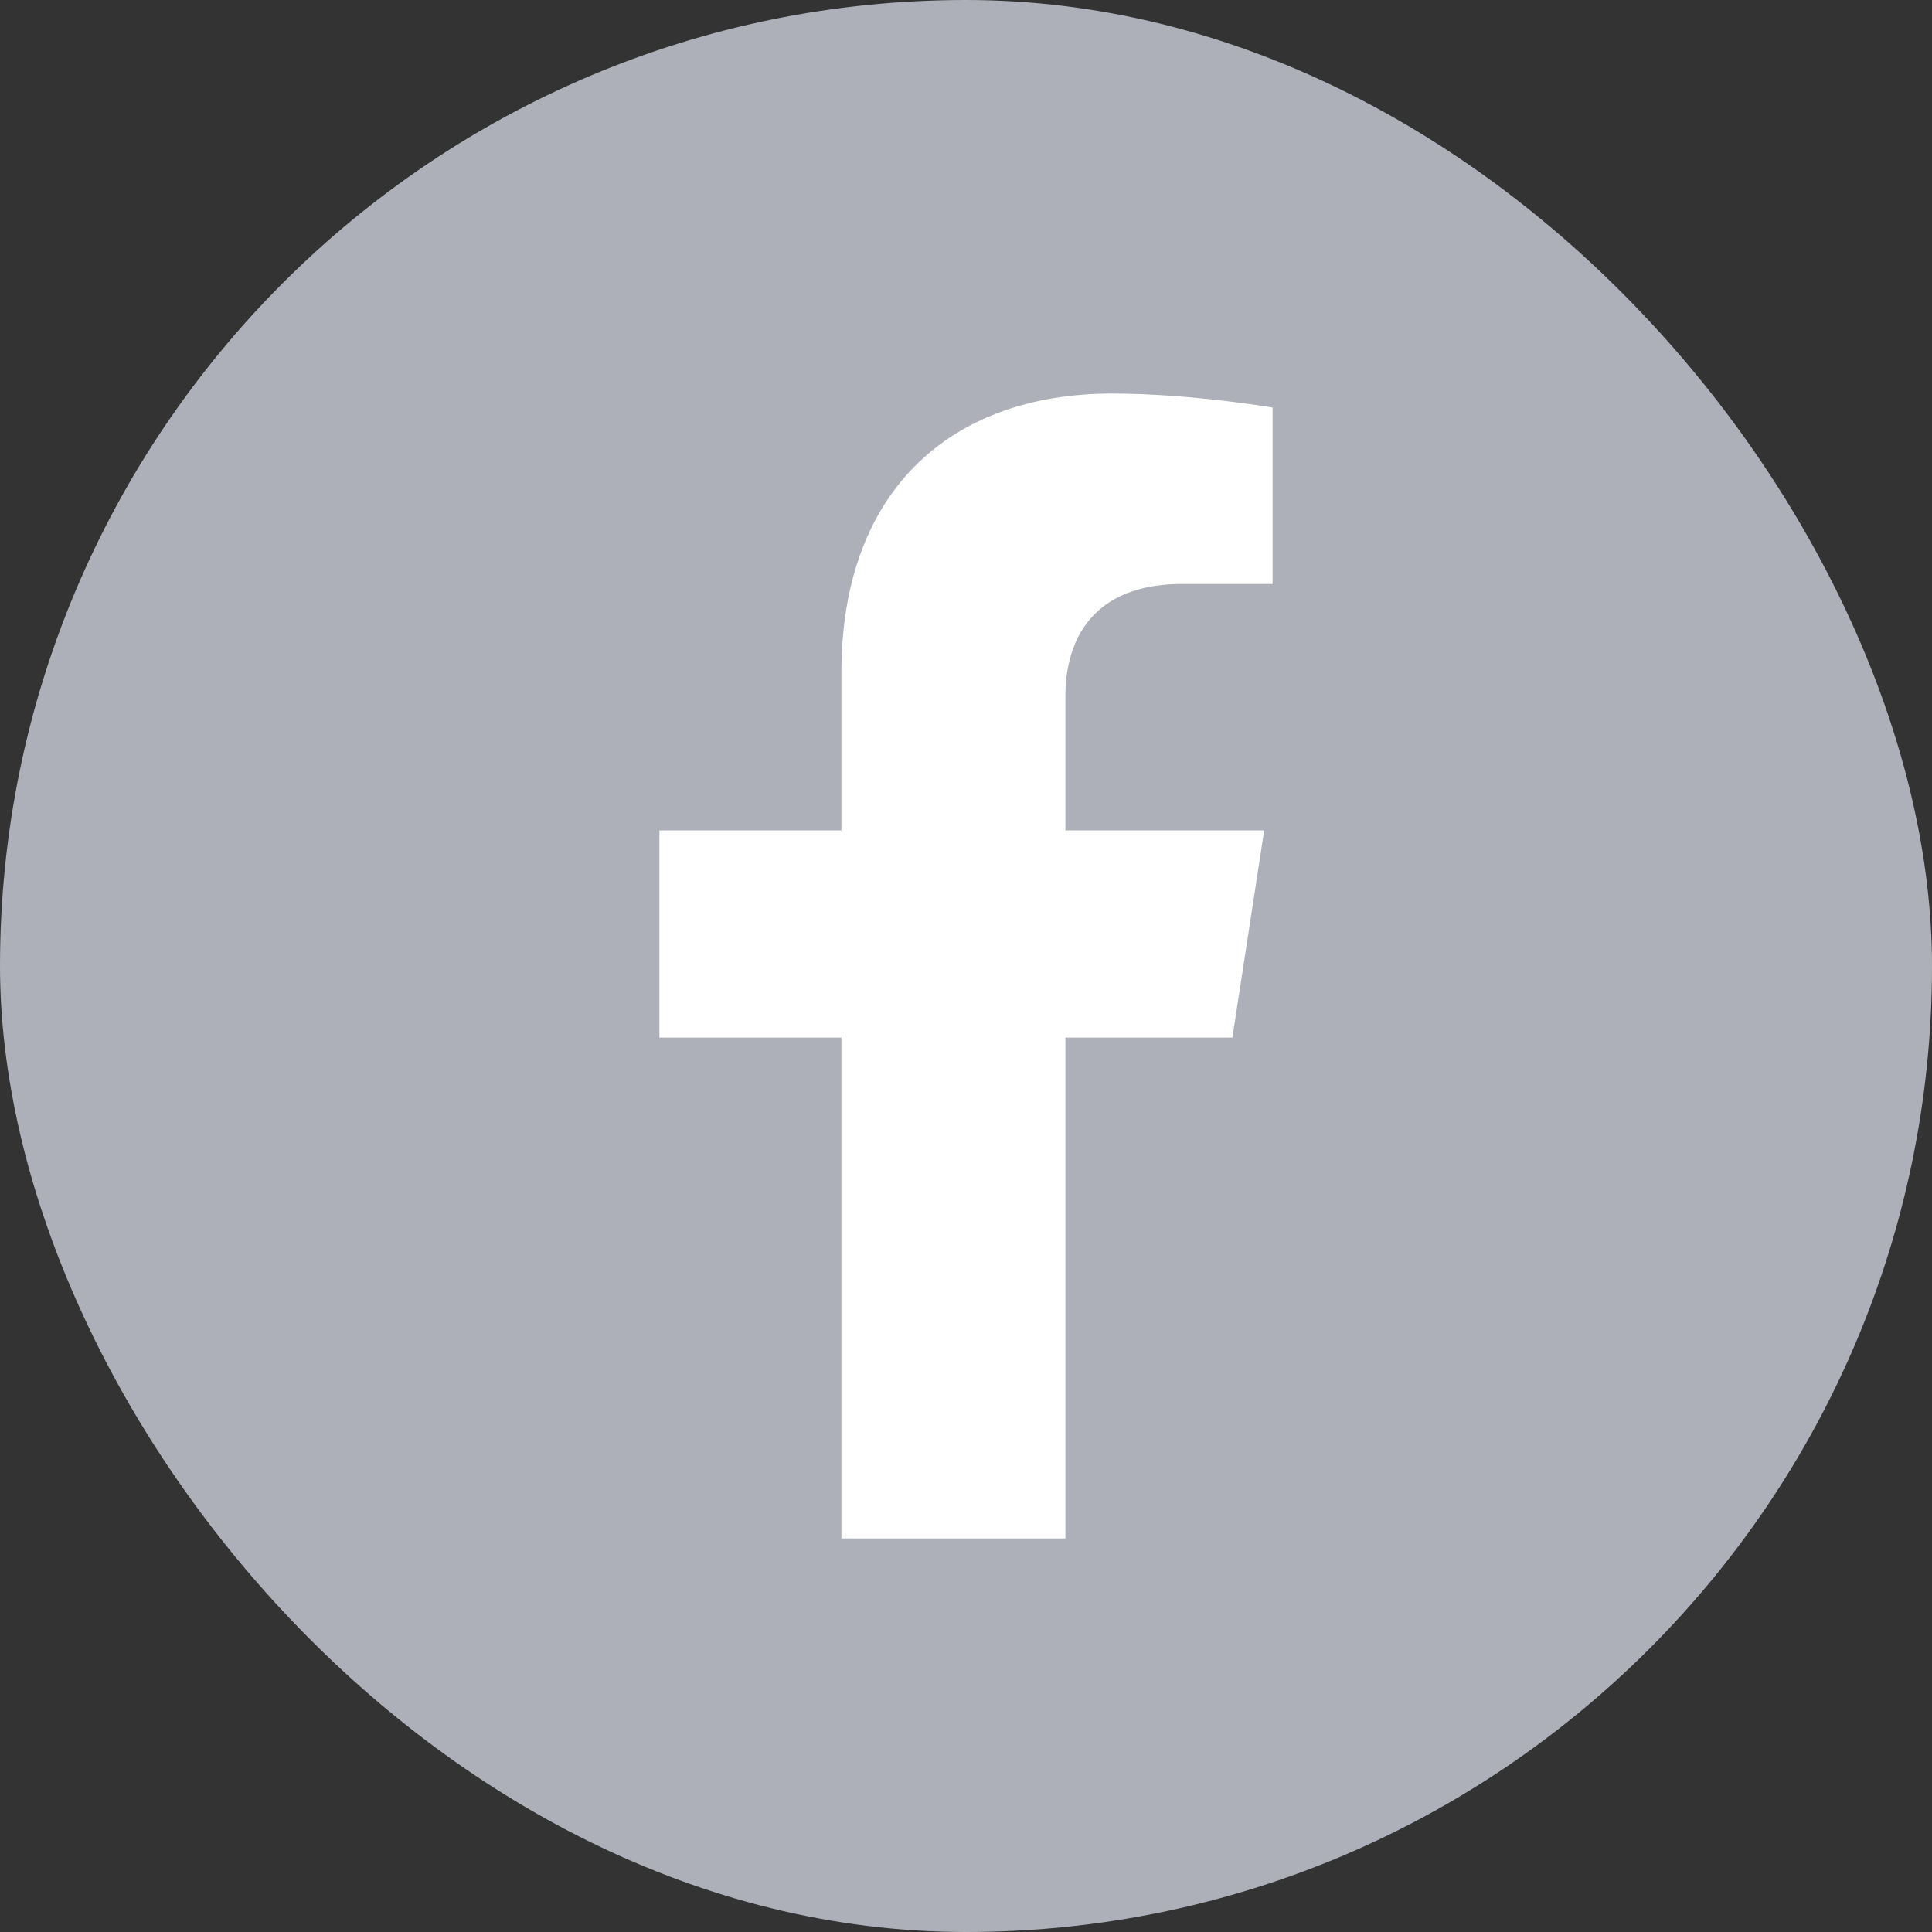 <svg width="35" height="35" viewBox="0 0 35 35" fill="none" xmlns="http://www.w3.org/2000/svg">
<rect x="0" y="0" width="35" height="35" fill="#333333" stroke="none"/>
<rect width="35" height="35" rx="17.5" fill="#ADB0B8"/>
<path d="M22.326 18.796L22.902 15.043H19.301V12.607C19.301 11.58 19.804 10.579 21.417 10.579H23.054V7.383C23.054 7.383 21.568 7.13 20.148 7.13C17.182 7.13 15.243 8.927 15.243 12.182V15.043H11.946V18.796H15.243V27.87H19.301V18.796H22.326Z" fill="white"/>
</svg>
